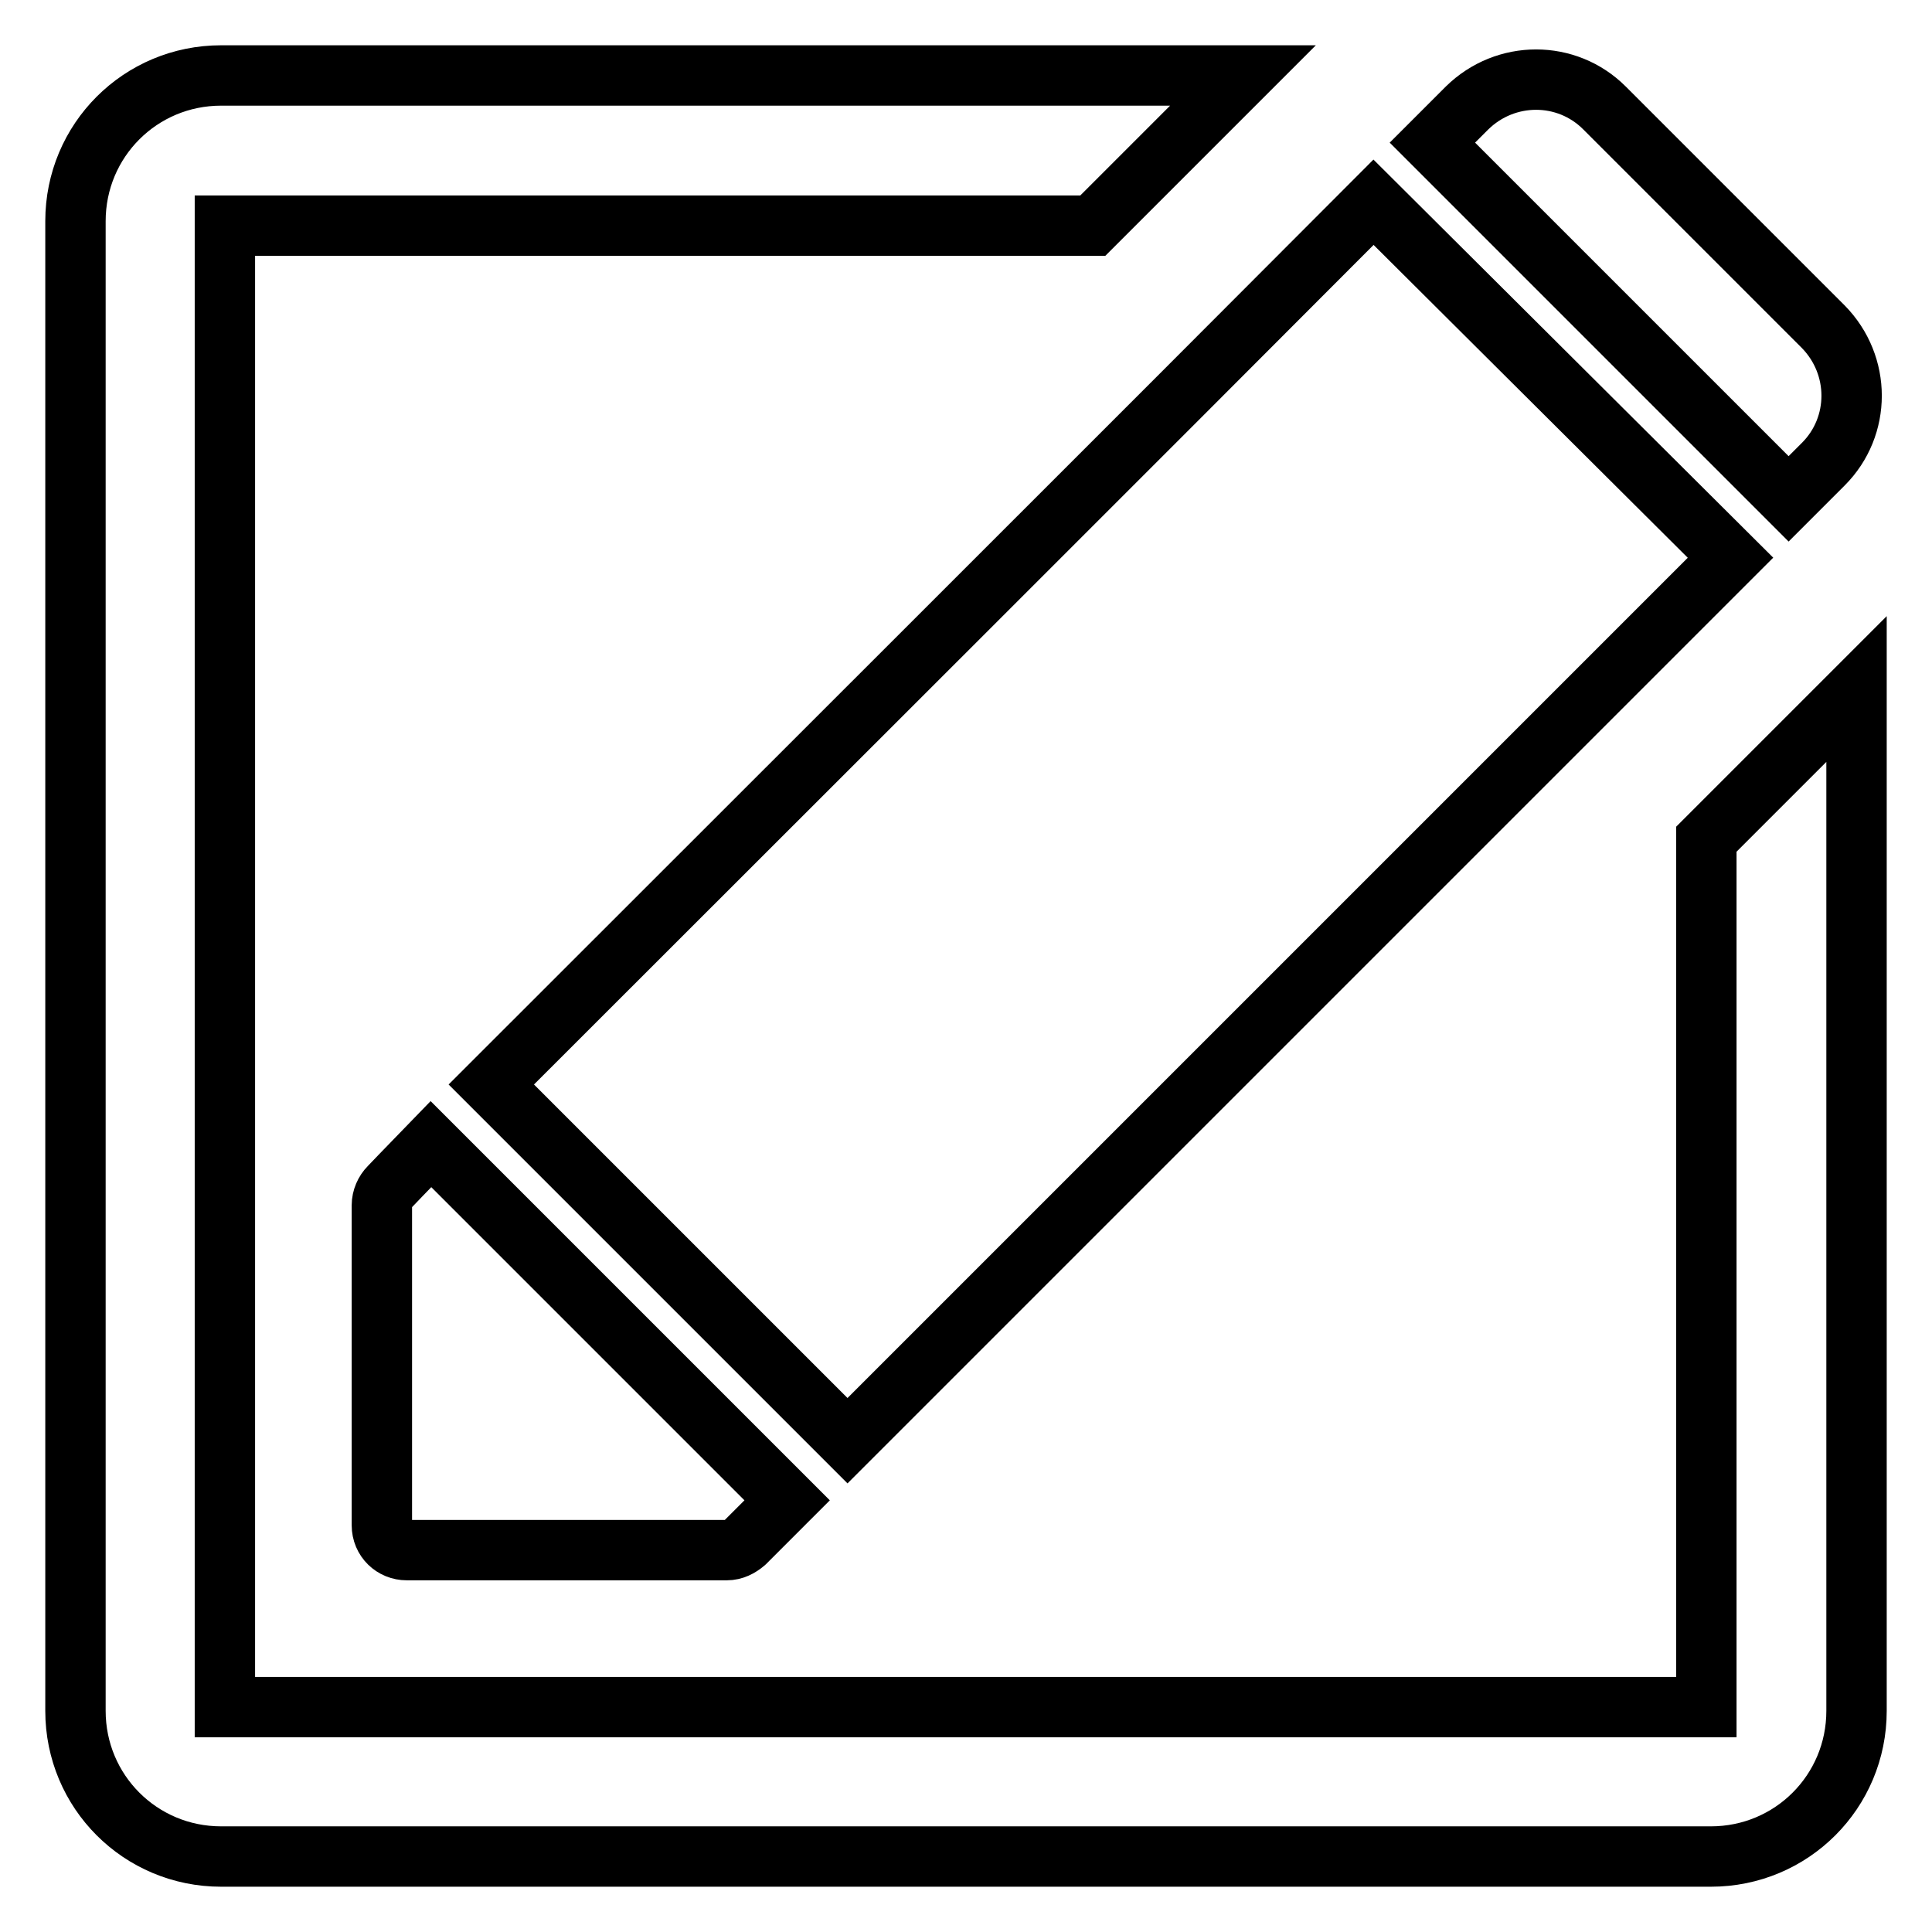 <?xml version="1.0" encoding="utf-8"?>
<!-- Svg Vector Icons : http://www.onlinewebfonts.com/icon -->
<!DOCTYPE svg PUBLIC "-//W3C//DTD SVG 1.1//EN" "http://www.w3.org/Graphics/SVG/1.1/DTD/svg11.dtd">
<svg version="1.1" xmlns="http://www.w3.org/2000/svg" xmlns:xlink="http://www.w3.org/1999/xlink" x="0px" y="0px" viewBox="0 0 256 256" enable-background="new 0 0 256 256" xml:space="preserve">
<g><g><path stroke-width="8" fill-opacity="0" stroke="#000000"  d="M246,91.3v135.4c0,10.7-8.6,19.3-19.3,19.3H29.3c-10.7,0-19.3-8.6-19.3-19.3V29.3C10,18.6,18.6,10,29.3,10h135.4l-19.9,19.9h-115v196.3h196.3V111.2L246,91.3L246,91.3z M65.1,143.7l47.2,47.2l117-117L182,26.8C155.3,53.6,92.6,116.2,65.1,143.7L65.1,143.7z M241.6,61.5c5-5,5-13.1,0-18.2l-29-29c-5-5-13.1-5-18.2,0l-4.6,4.6L237,66.1L241.6,61.5L241.6,61.5z M51.6,157.3c-0.6,0.6-1,1.5-1,2.4v42.4c0,1.9,1.5,3.3,3.3,3.3h42.4c0.9,0,1.7-0.4,2.4-1l5.6-5.6l-47.2-47.2C53.6,155.2,51.6,157.3,51.6,157.3L51.6,157.3z"/></g></g>
</svg>